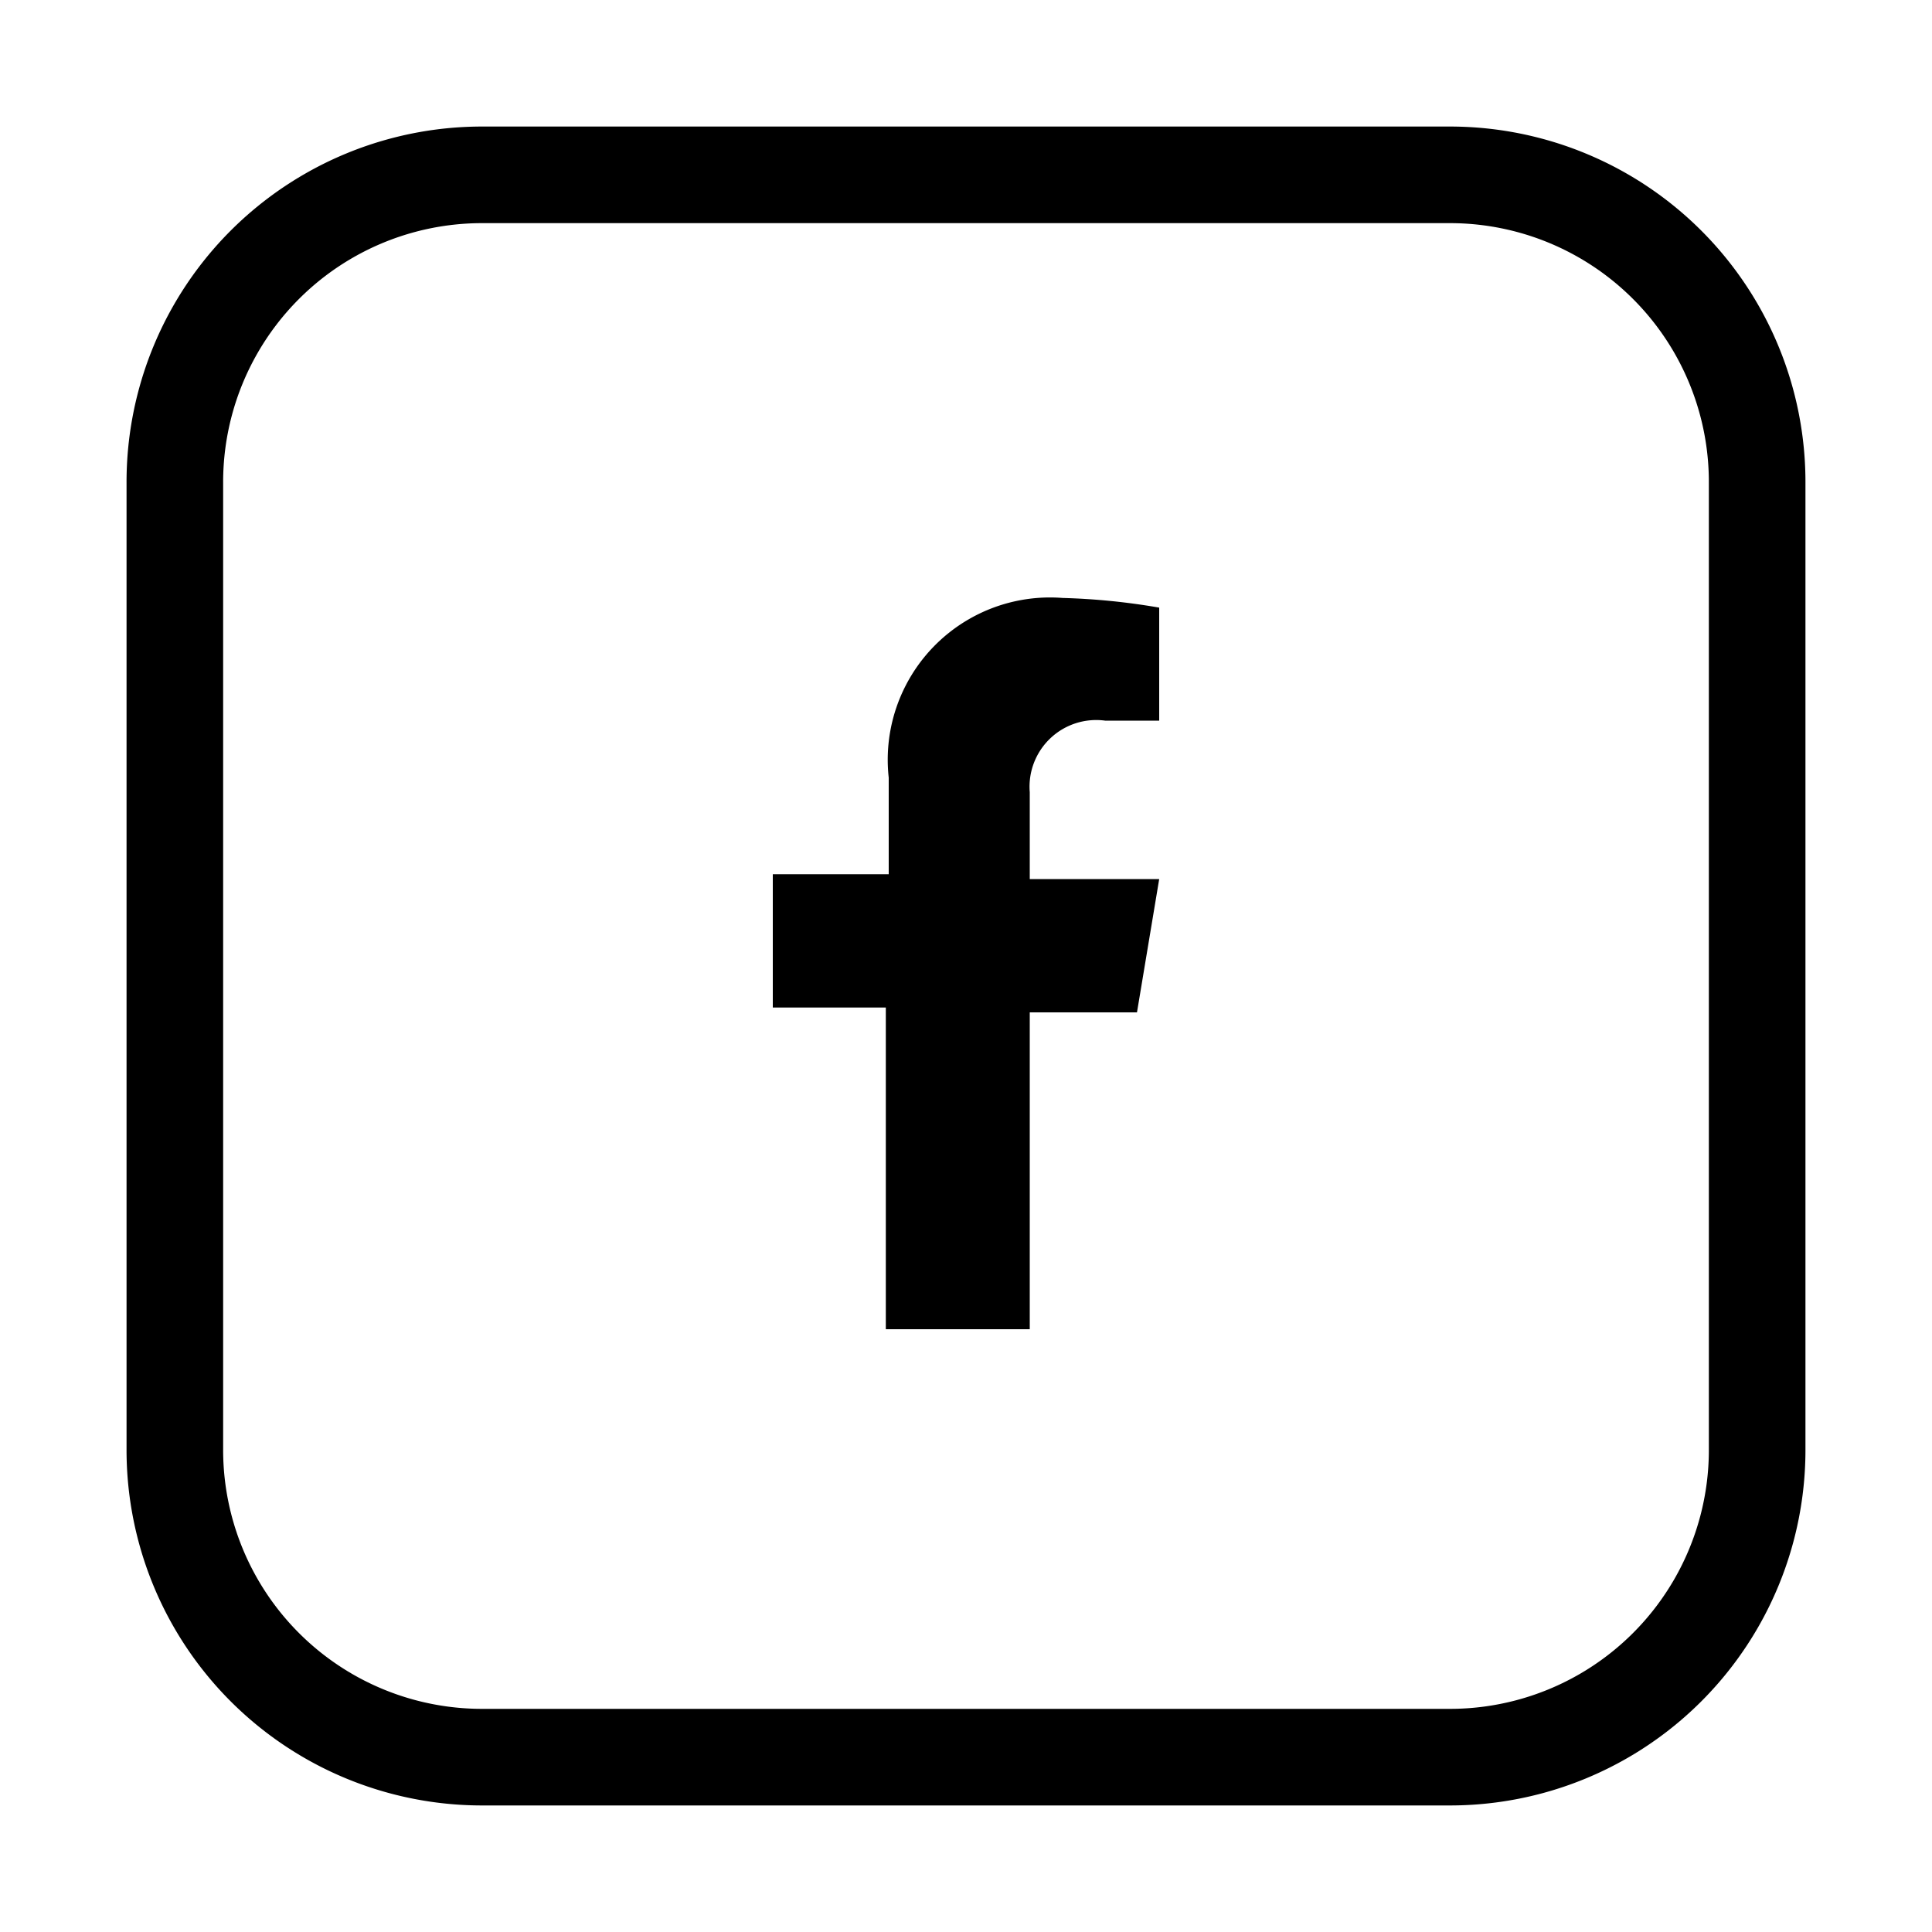 <svg id="Capa_1" data-name="Capa 1" xmlns="http://www.w3.org/2000/svg" viewBox="0 0 20 20"><path d="M15,18.69H5A3.68,3.68,0,0,1,1.31,15V5A3.68,3.68,0,0,1,5,1.31H15A3.68,3.68,0,0,1,18.69,5V15A3.68,3.68,0,0,1,15,18.69ZM5,2.31A2.68,2.68,0,0,0,2.31,5V15A2.68,2.68,0,0,0,5,17.69H15A2.68,2.68,0,0,0,17.69,15V5A2.68,2.68,0,0,0,15,2.31Z"/><path d="M11.77,10.48,12,9.1H10.66V8.2a.69.69,0,0,1,.78-.74H12V6.29A6.93,6.93,0,0,0,11,6.19a1.68,1.68,0,0,0-1.8,1.86v1H8v1.38H9.17v3.33h1.49V10.48Z"/></svg>